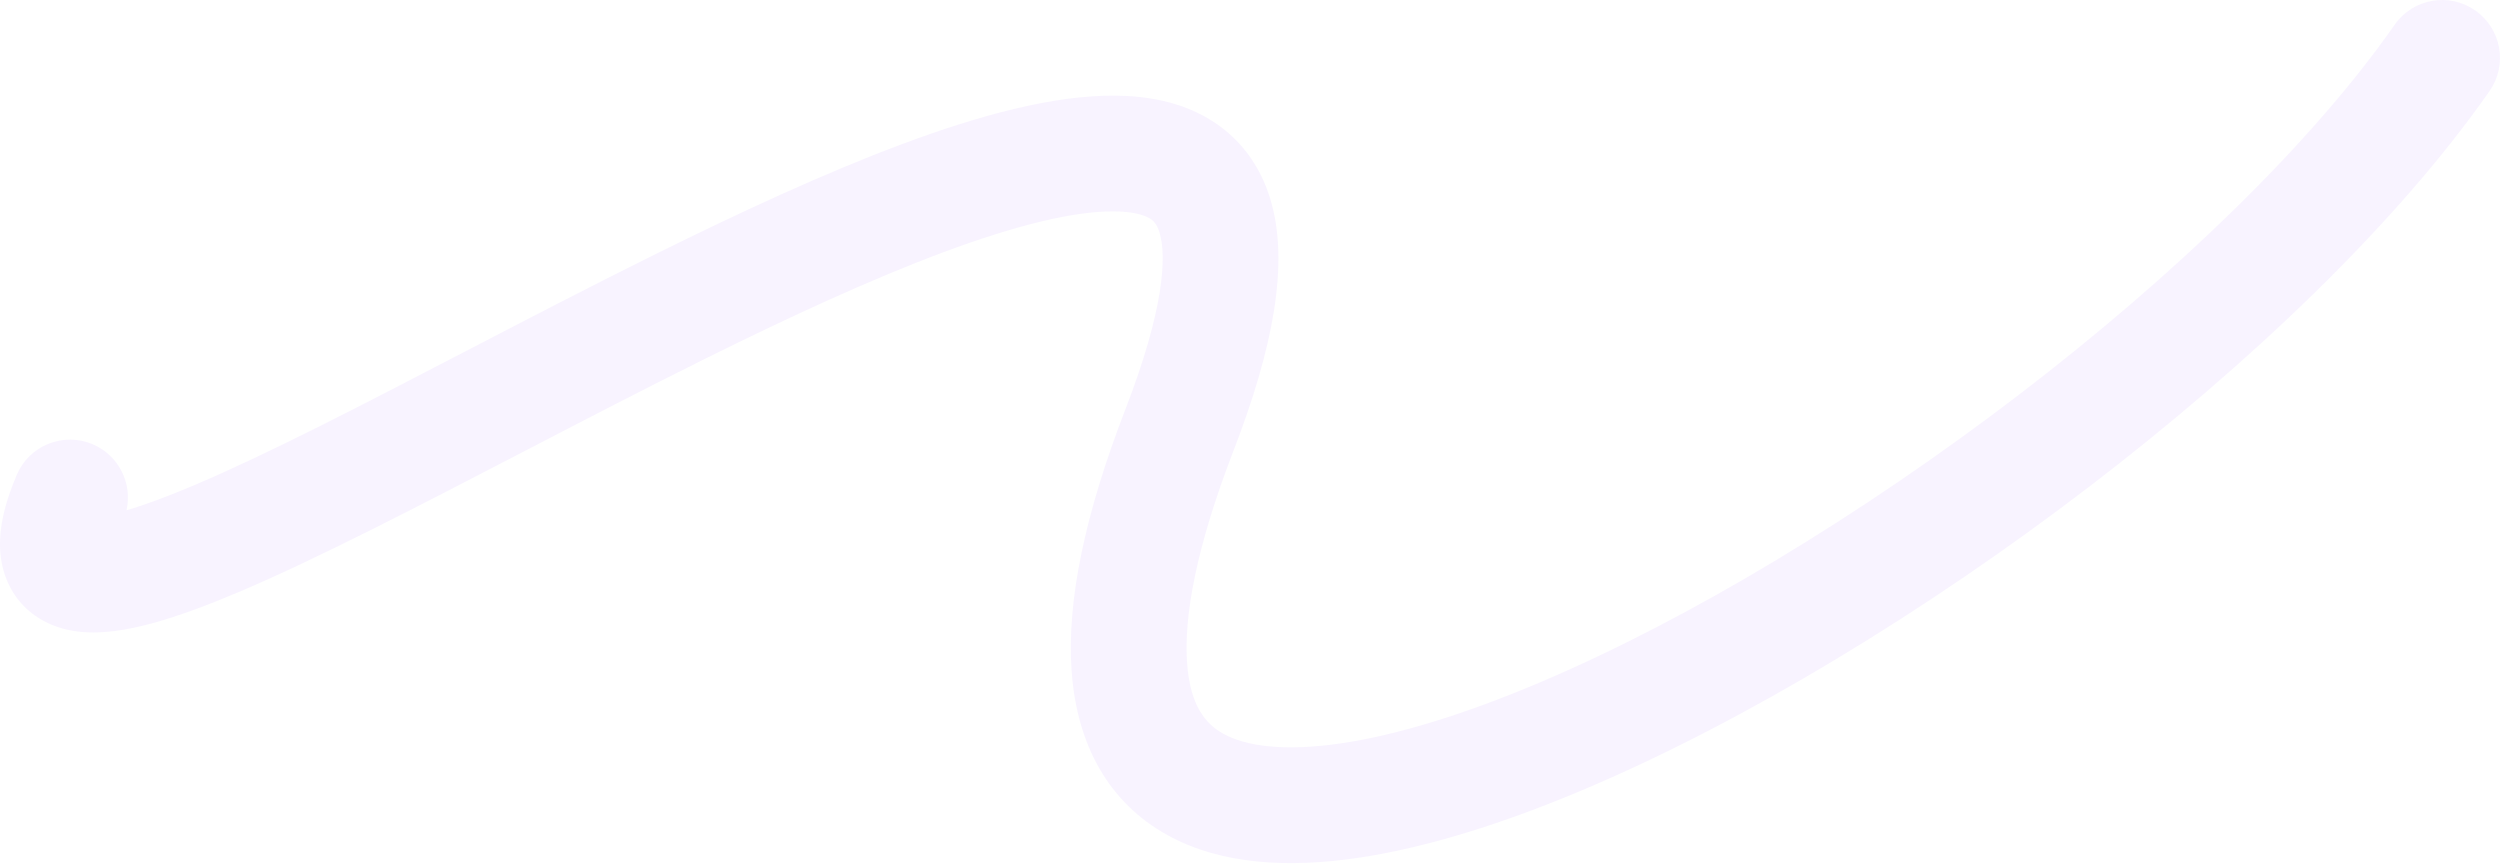 <?xml version="1.0" encoding="UTF-8"?> <svg xmlns="http://www.w3.org/2000/svg" width="1987" height="687" viewBox="0 0 1987 687" fill="none"> <path opacity="0.05" fill-rule="evenodd" clip-rule="evenodd" d="M1603.98 314.245C1728.53 219.05 1837.54 113.838 1903.27 19.673C1917.82 -1.158 1946.49 -6.257 1967.32 8.286C1988.15 22.828 1993.25 51.504 1978.71 72.335C1905.5 177.21 1788.44 289.053 1659.84 387.341C1530.96 485.841 1387.51 573 1259.51 627.218C1195.58 654.293 1133.92 673.839 1078.86 681.899C1024.82 689.81 970.938 687.574 927.774 663.687C881.192 637.91 855.986 592.081 851.745 533.765C847.677 477.845 862.357 408.403 894.534 325.169C925.263 245.682 927.277 203.805 921.631 185.017C919.498 177.918 916.669 175.306 913.703 173.533C909.565 171.061 901.197 168.169 885.765 168.006C853.997 167.671 807.706 178.874 749.28 200.68C691.991 222.061 627.55 251.863 561.01 284.853C513.326 308.494 464.032 334.084 415.922 359.059C332.494 402.37 252.626 443.832 190.886 470.077C166.012 480.651 142.516 489.469 121.646 495.203C102.048 500.587 79.423 504.829 58.625 501.48C47.492 499.687 34.398 495.327 22.933 485.439C10.938 475.094 4.167 461.655 1.46 447.957C-3.306 423.836 4.361 398.607 13.299 377.487C23.201 354.091 50.194 343.151 73.59 353.053C94.428 361.872 105.385 384.249 100.535 405.568C115.242 401.296 133.408 394.543 154.894 385.41C213.788 360.374 287.583 322.03 368.133 280.175C416.928 254.821 468.202 228.179 520.144 202.427C587.635 168.966 655.39 137.523 717.11 114.487C777.693 91.876 837.223 75.489 886.736 76.011C911.945 76.277 938.082 80.927 960.896 94.56C984.881 108.893 1001.45 130.951 1009.74 158.54C1024.94 209.127 1011.91 276.695 980.345 358.342C950.229 436.243 940.866 490.849 943.502 527.091C945.964 560.936 958.208 575.382 972.319 583.19C989.847 592.89 1019.9 597.551 1065.53 590.87C1110.15 584.338 1163.9 567.802 1223.62 542.504C1342.92 491.977 1479.7 409.227 1603.98 314.245Z" fill="#6800FF"></path> </svg> 